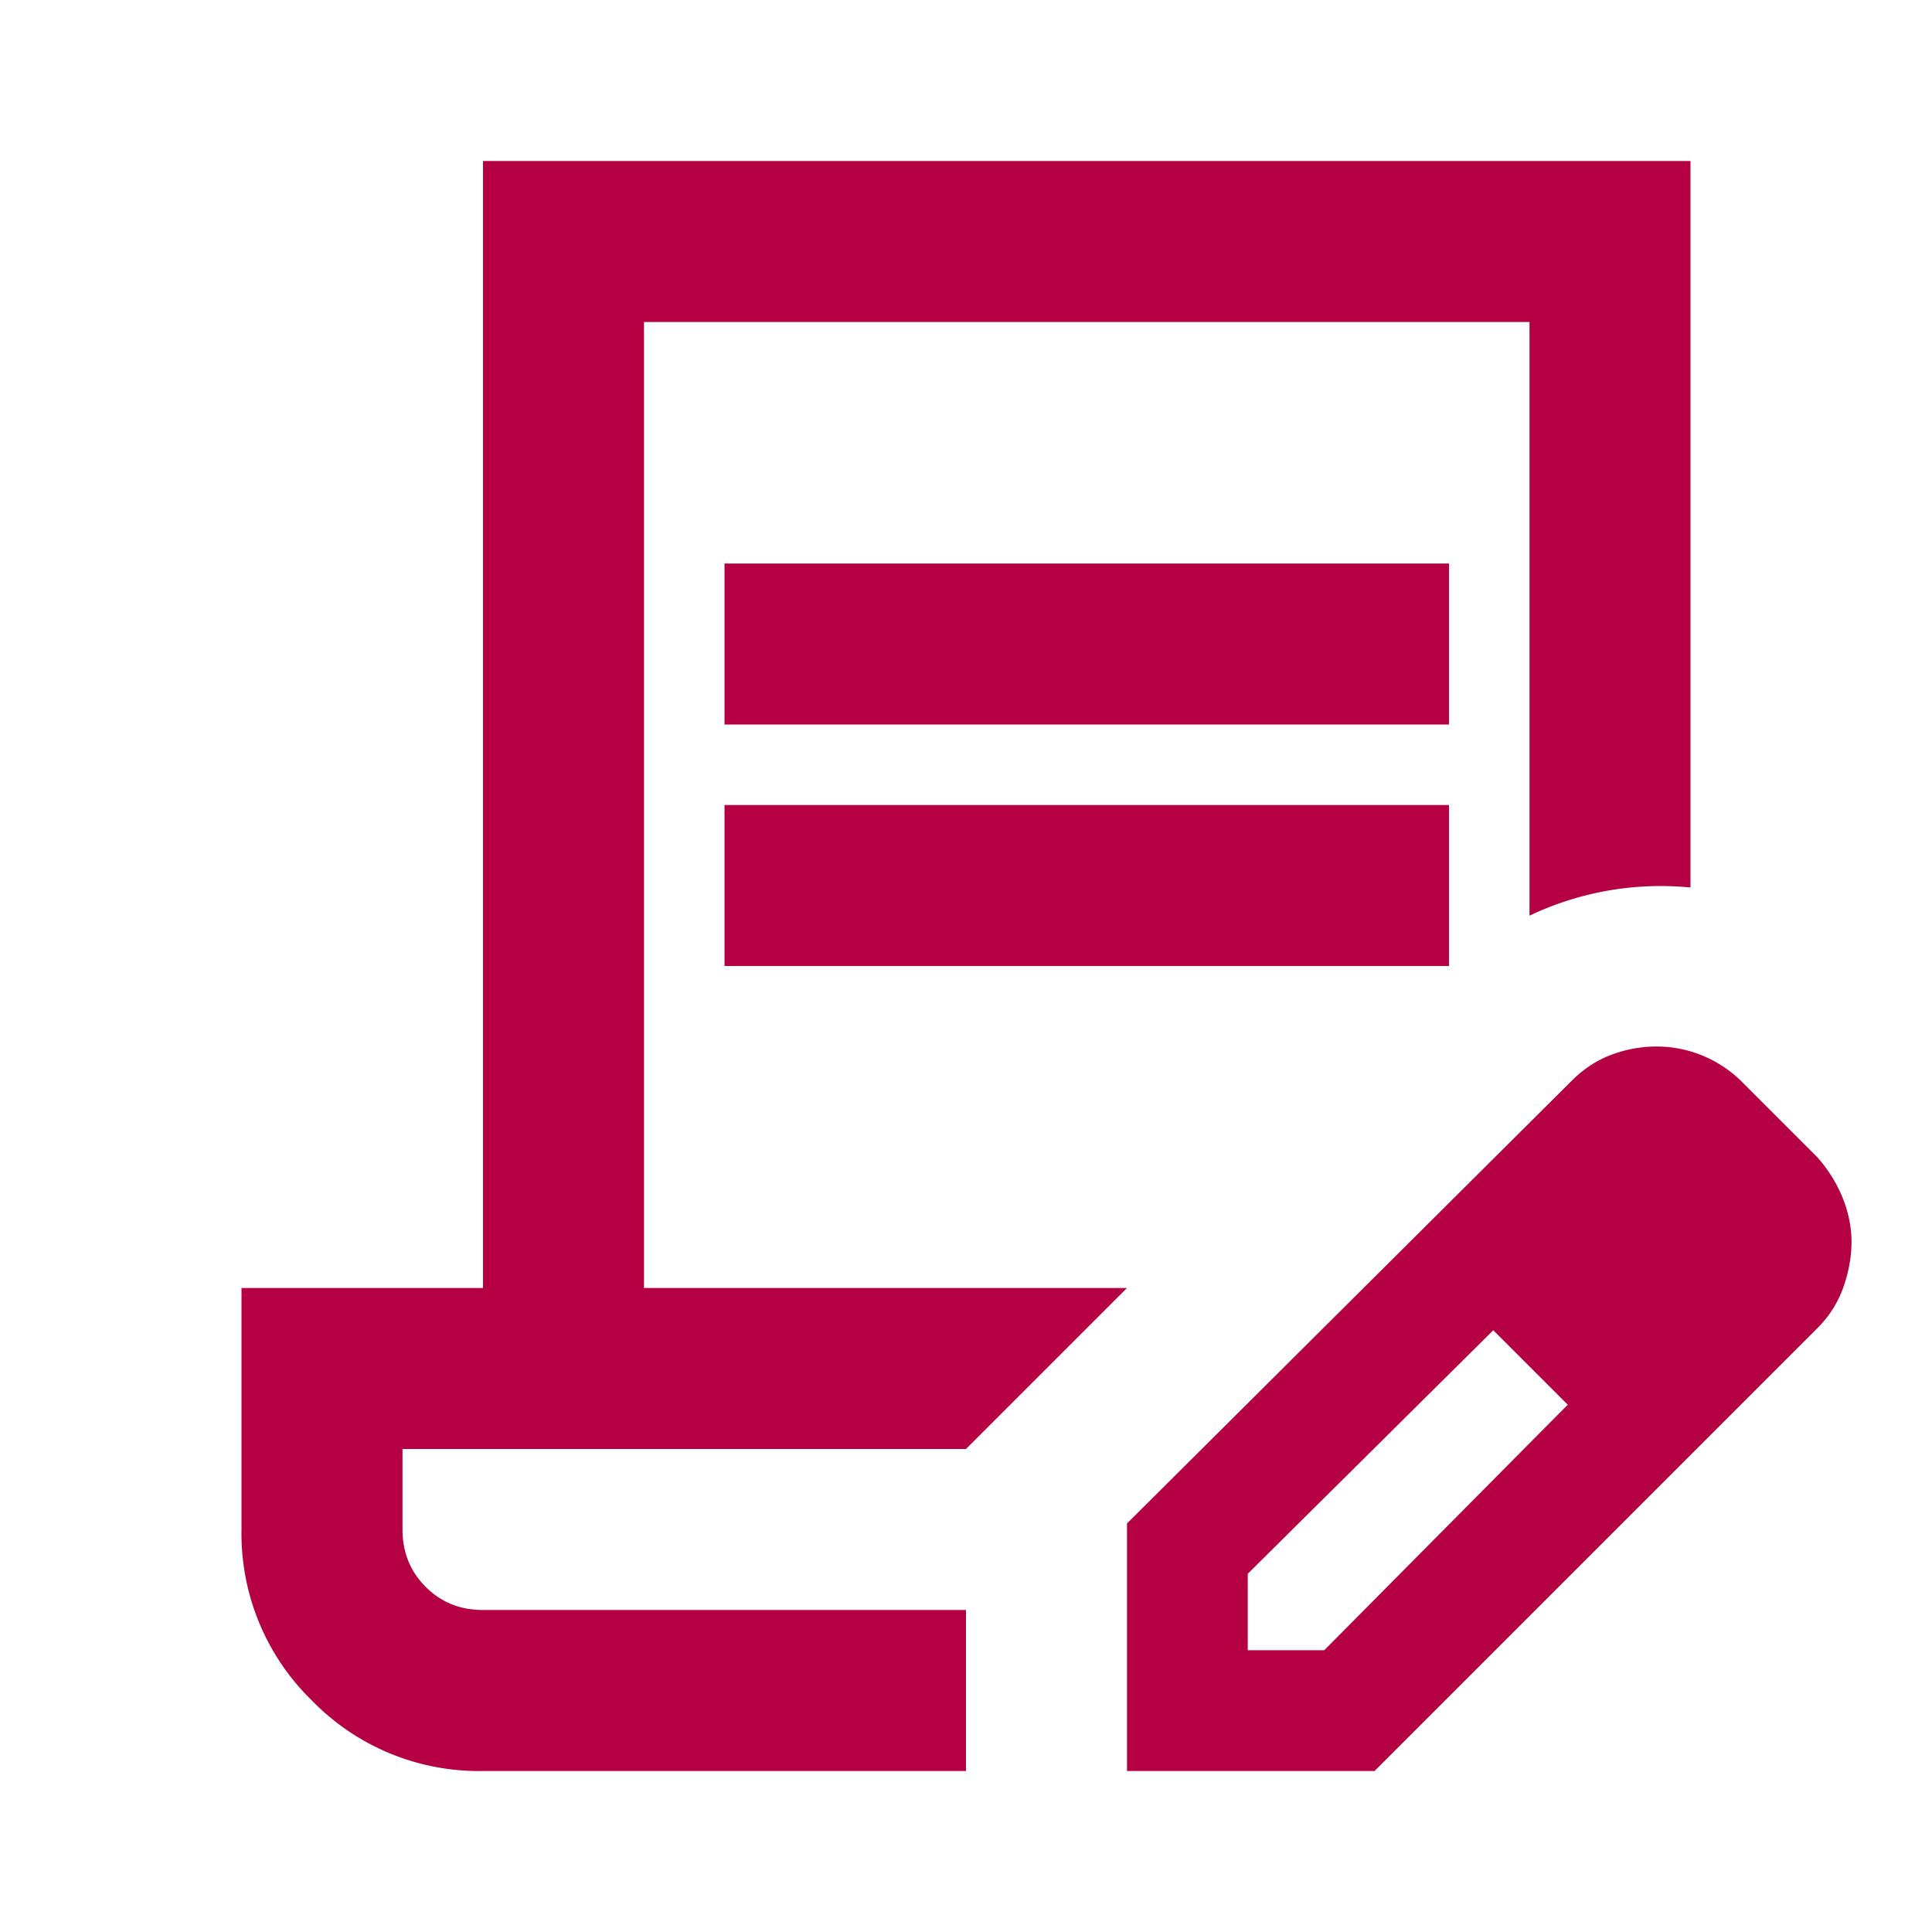 <svg xmlns="http://www.w3.org/2000/svg" viewBox="0 0 24 24"><mask id="a" style="mask-type:alpha" maskUnits="userSpaceOnUse" x="0" y="0" width="24" height="24"><path fill="#D9D9D9" d="M0 0h24v24H0z"/></mask><g mask="url(#a)"><path d="M9 9V7h9v2H9zm0 3v-2h9v2H9zm3 10H6a2.893 2.893 0 01-2.125-.875A2.893 2.893 0 013 19v-3h3V2h15v9.025a3.783 3.783 0 00-2 .35V4H8v12h6l-2 2H5v1c0 .283.096.52.287.712.192.192.43.288.713.288h6v2zm2 0v-3.075l5.525-5.5c.15-.15.317-.258.5-.325a1.6 1.6 0 01.55-.1 1.504 1.504 0 011.075.45l.925.925c.133.15.238.317.313.5.074.183.112.367.112.55 0 .183-.033.37-.1.563a1.342 1.342 0 01-.325.512l-5.5 5.5H14zm1.5-1.5h.95l3.025-3.05-.45-.475-.475-.45-3.05 3.025v.95zm3.525-3.525l-.475-.45.925.925-.45-.475z" fill="#B50043"/></g></svg>